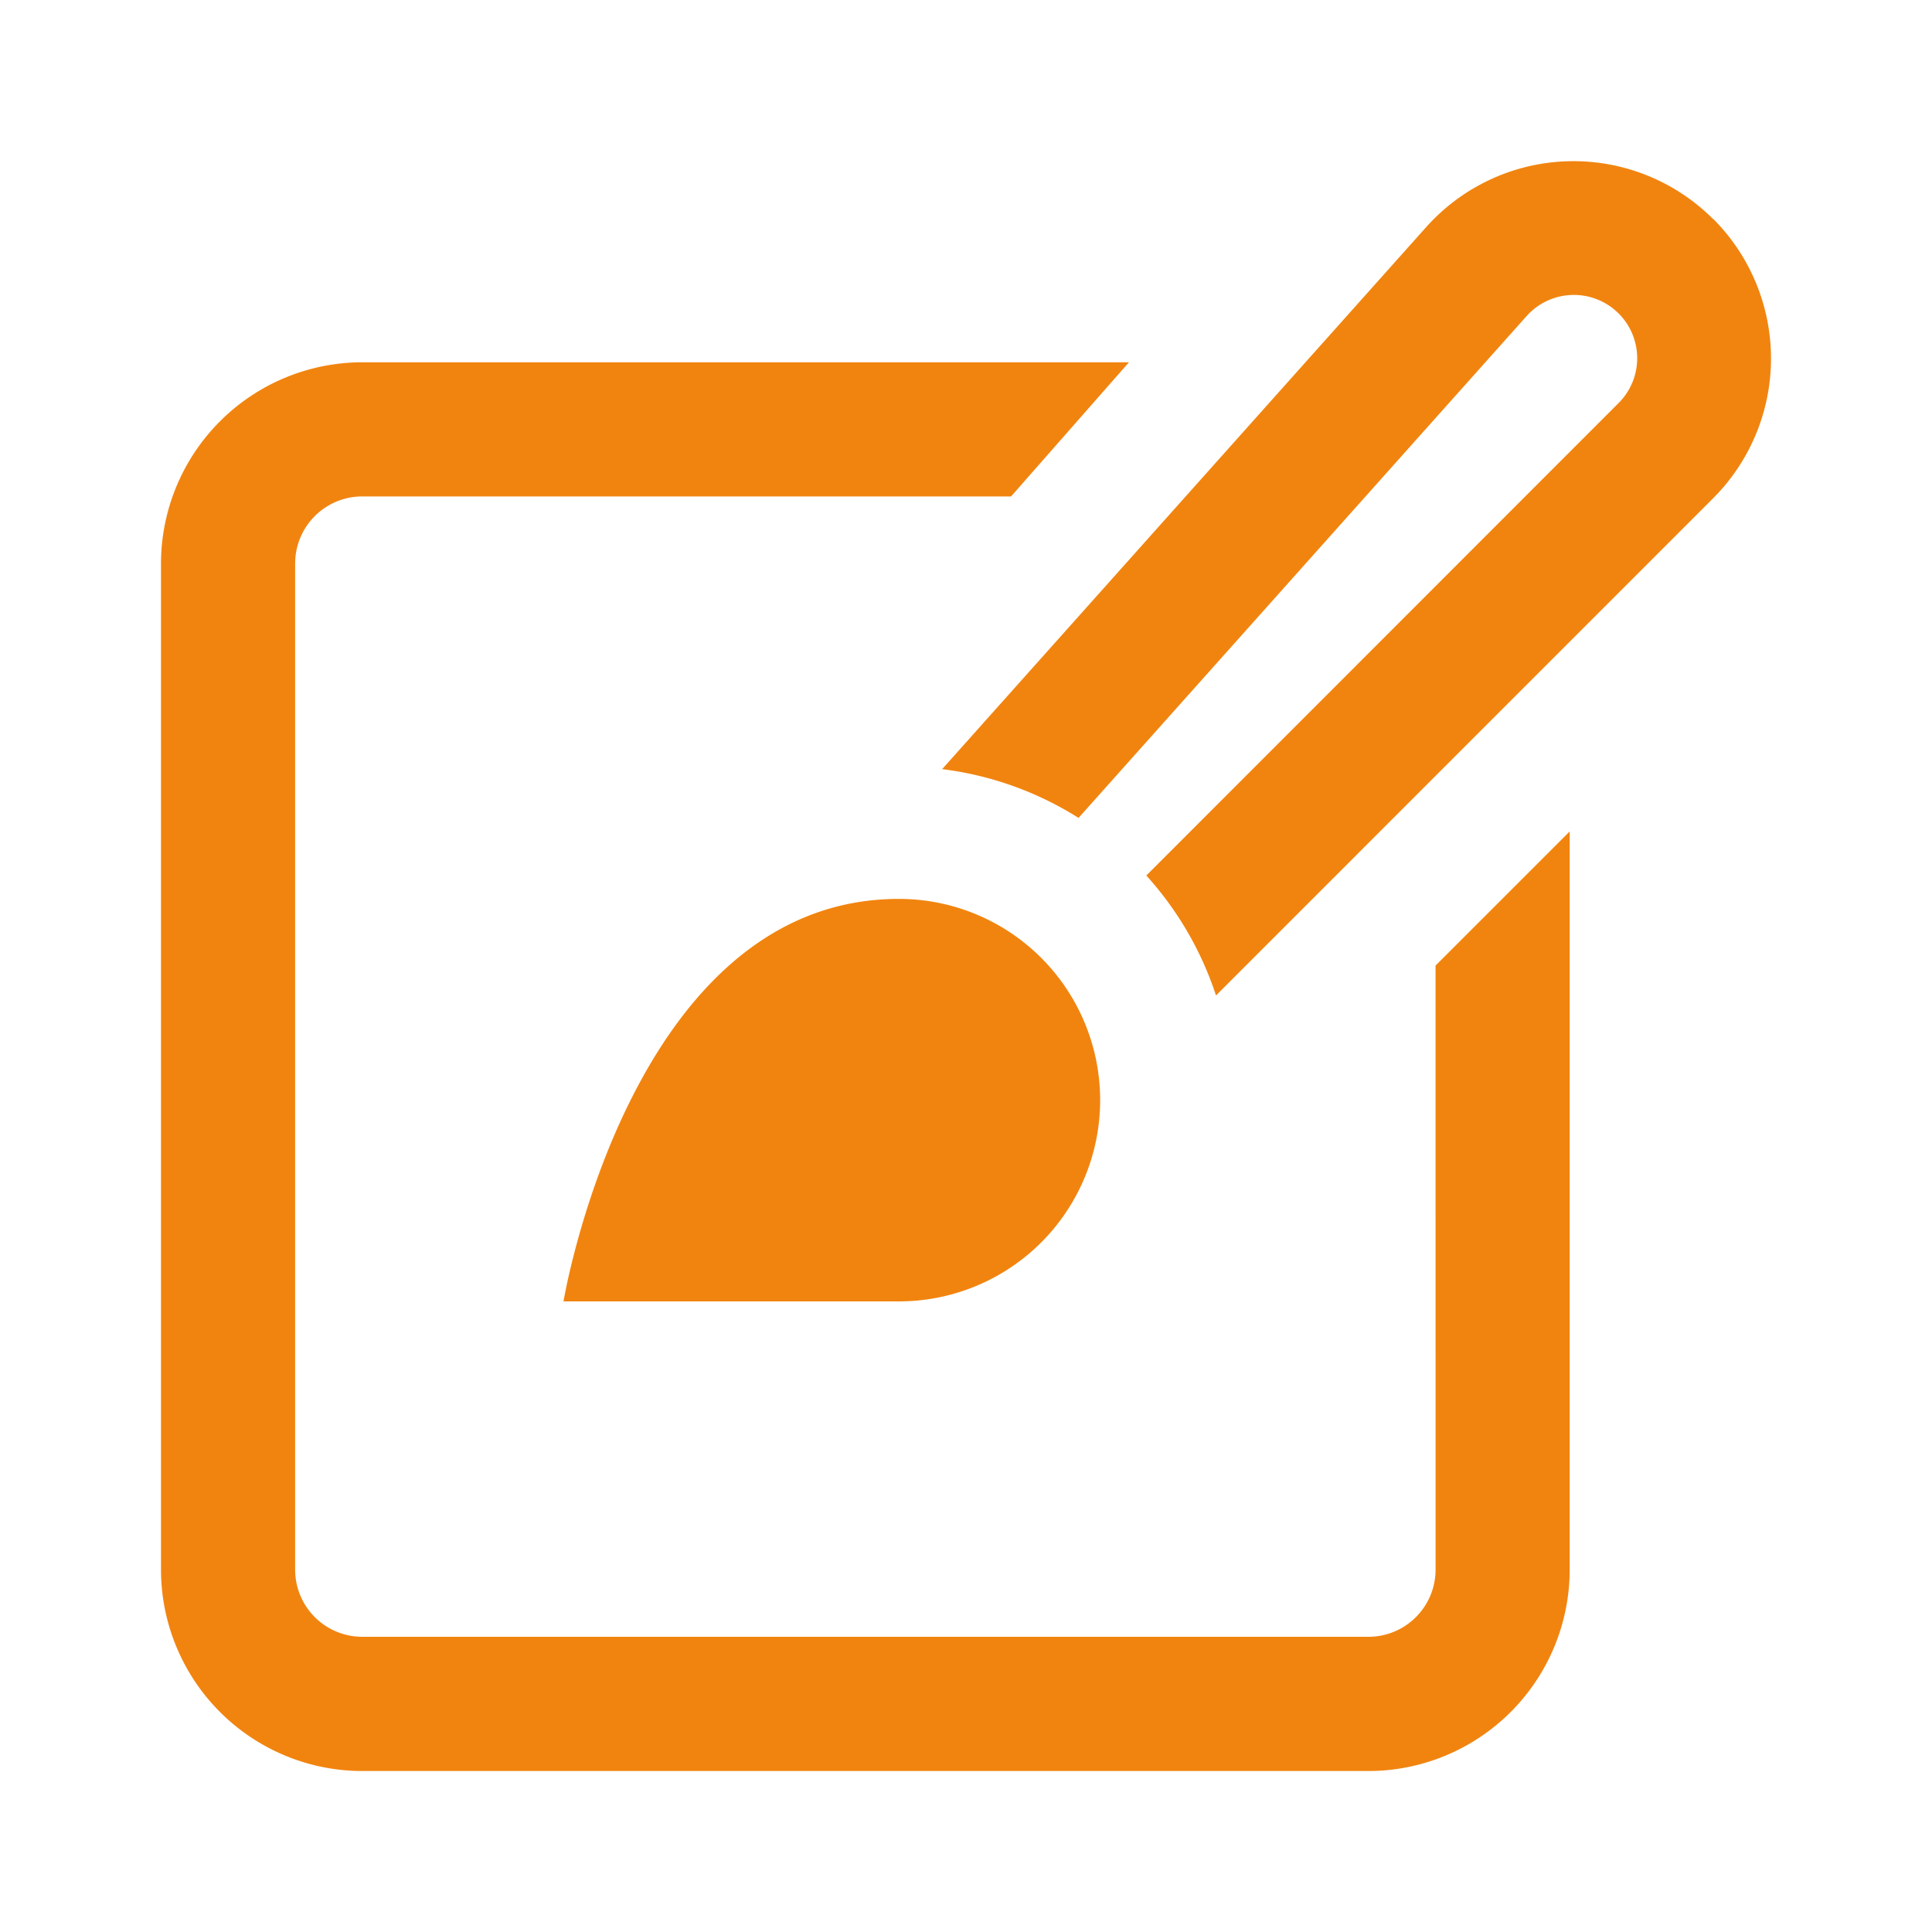 <svg xmlns="http://www.w3.org/2000/svg" width="60" height="60"><defs><clipPath id="b"><path transform="translate(9111 14501)" fill="#f1840f" d="M0 0h50v50H0z"/></clipPath><clipPath id="a"><path d="M0 0h60v60H0z"/></clipPath></defs><g clip-path="url(#a)"><g transform="translate(-9106 -14496)" clip-path="url(#b)"><path d="m9150.582 14525.987 4.166-4.166v22.928a6.257 6.257 0 0 1-6.248 6.252h-31.25a6.257 6.257 0 0 1-6.25-6.252v-31.248a6.257 6.257 0 0 1 6.25-6.25h23.811l-3.661 4.166h-20.15a2.085 2.085 0 0 0-2.084 2.084v31.248a2.085 2.085 0 0 0 2.084 2.083h31.25a2.085 2.085 0 0 0 2.083-2.083Zm-27.082 10.429h10.416a6.25 6.25 0 0 0 0-12.5c-8.333.001-10.416 12.5-10.416 12.5Zm35.7-33.615a6.13 6.13 0 0 0-8.67 0q-.122.122-.237.25l-15.034 16.835a10.314 10.314 0 0 1 4.236 1.515l13.916-15.586a1.968 1.968 0 0 1 2.779-.154l.079.075a1.965 1.965 0 0 1 0 2.779l-14.669 14.675a10.353 10.353 0 0 1 2.164 3.725l15.442-15.444a6.138 6.138 0 0 0 0-8.673Z" fill="#f1840f"/></g></g></svg>
